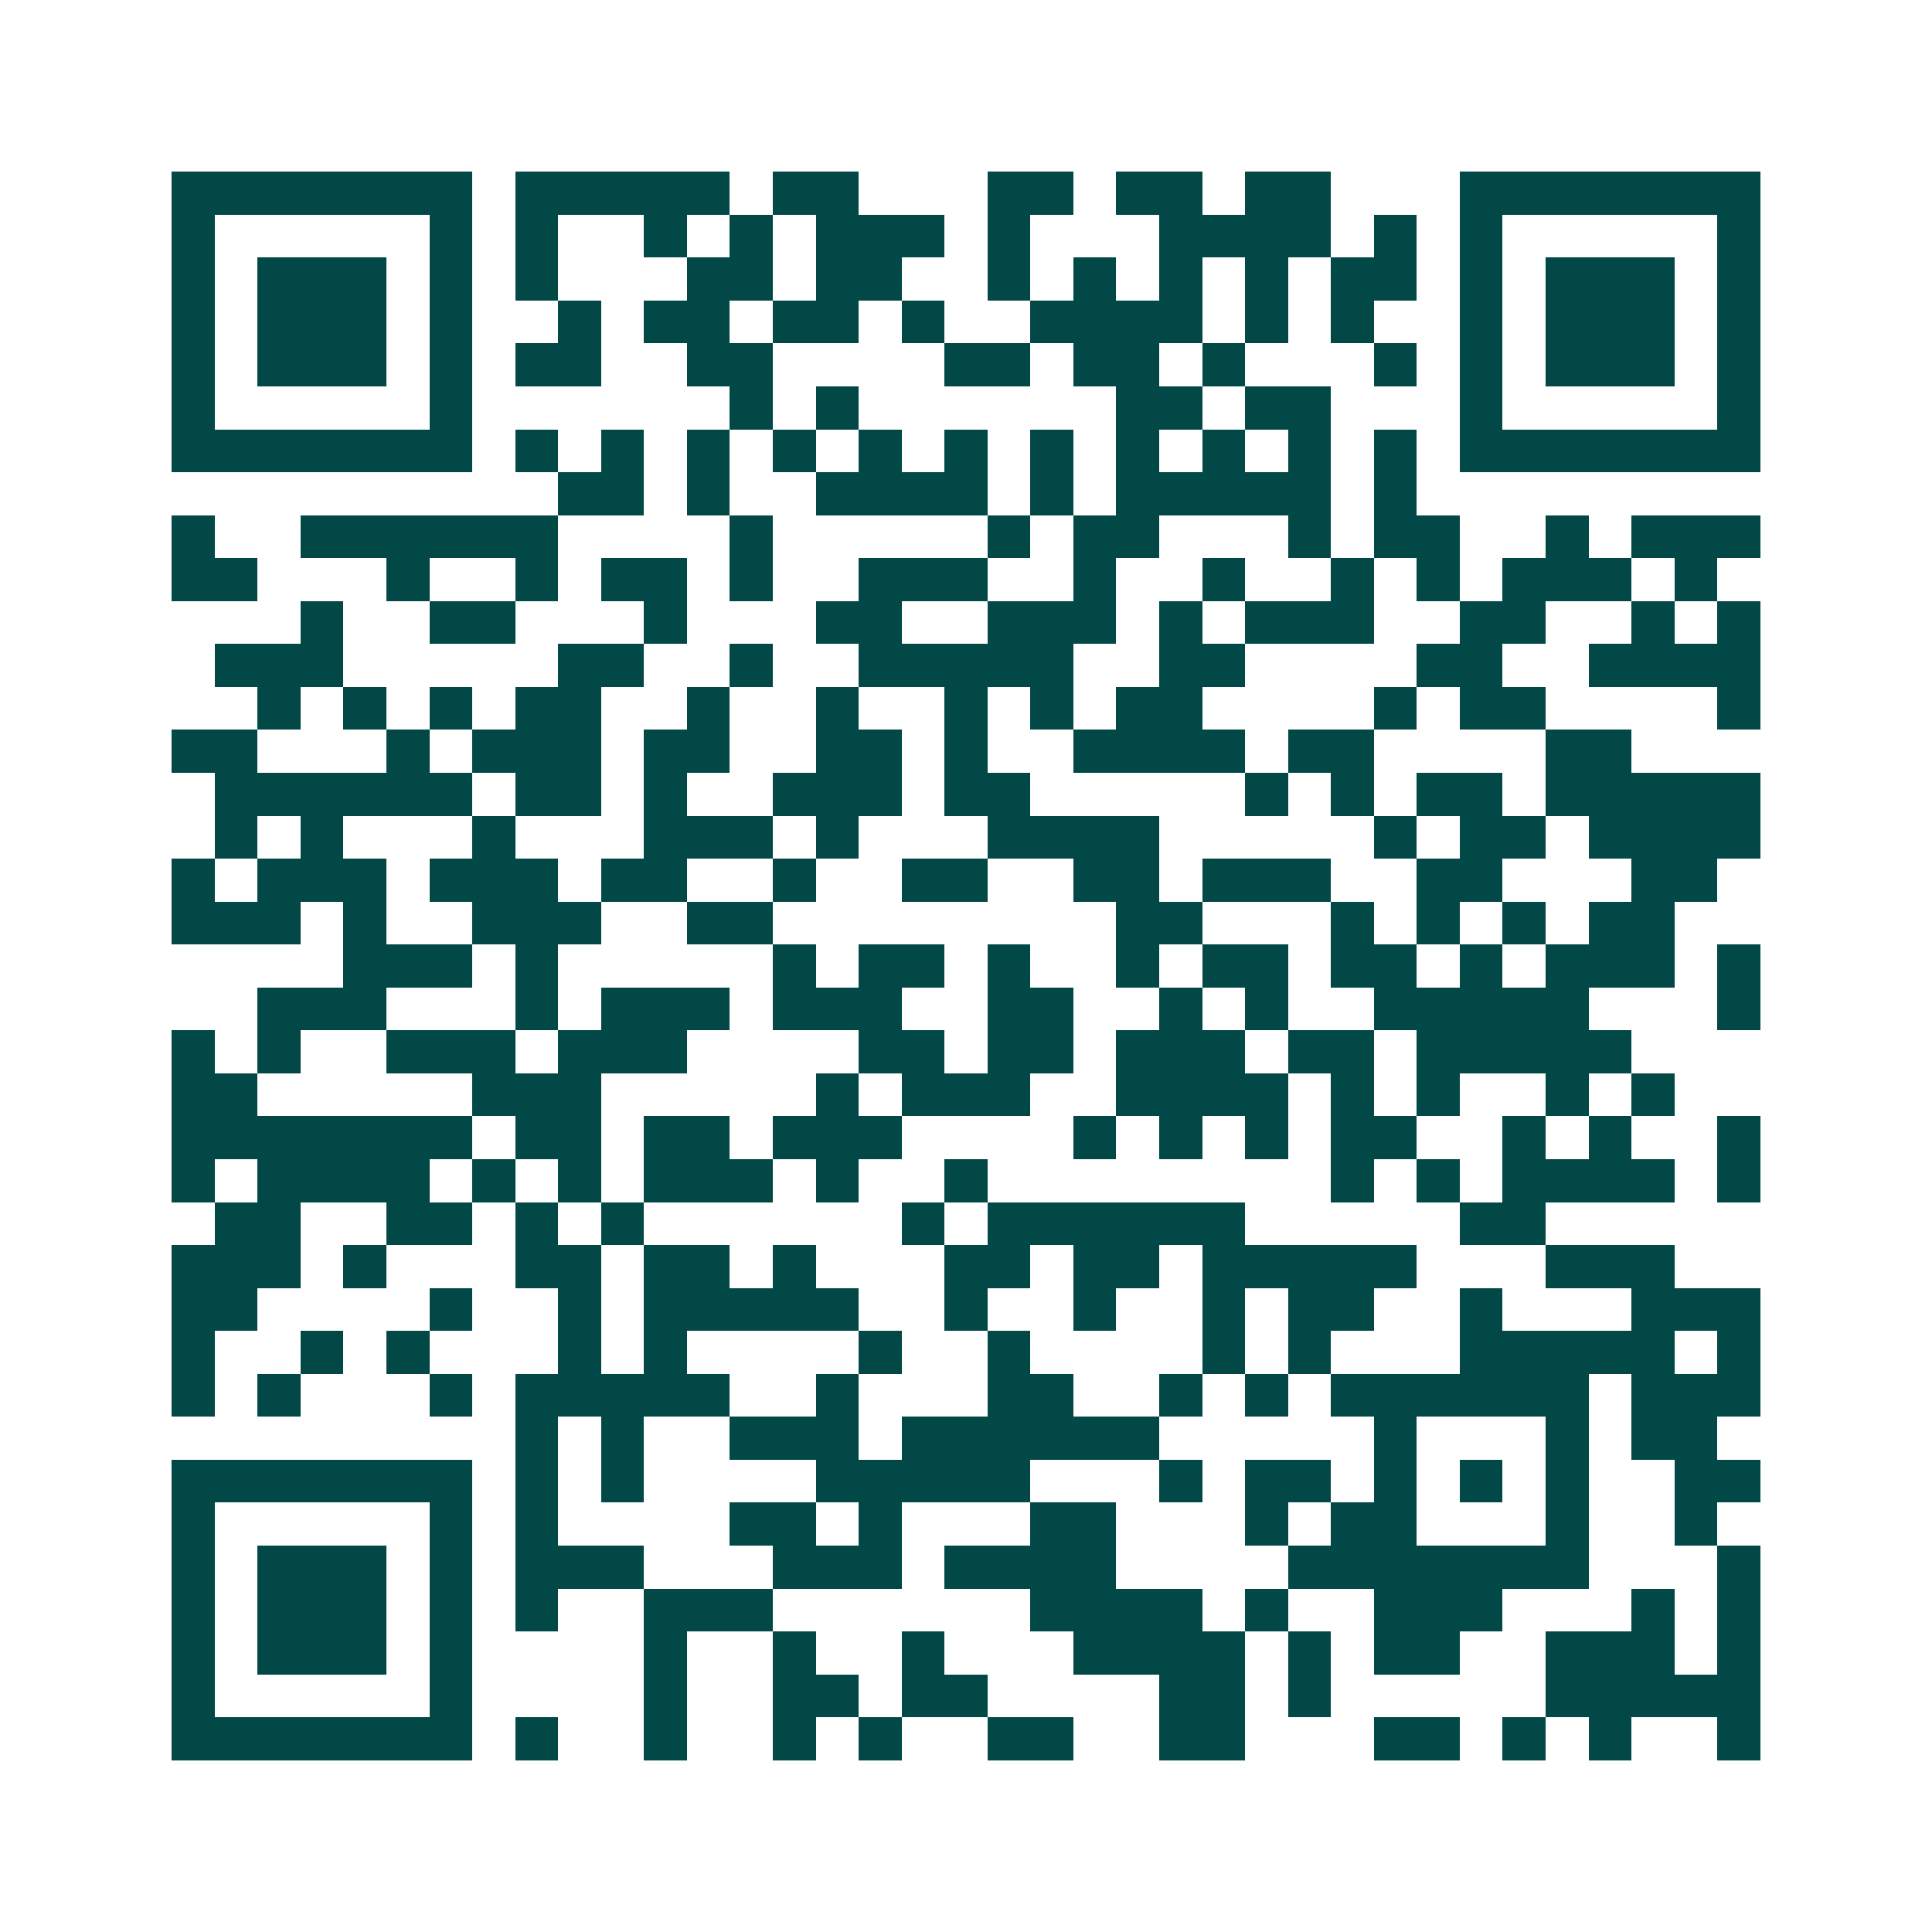 <svg xmlns="http://www.w3.org/2000/svg" width="200" height="200" viewBox="0 0 45 45" shape-rendering="crispEdges"><path fill="#ffffff" d="M0 0h45v45H0z"/><path stroke="#014847" d="M4 4.5h7m1 0h5m1 0h2m3 0h2m1 0h2m1 0h2m3 0h7M4 5.5h1m5 0h1m1 0h1m2 0h1m1 0h1m1 0h3m1 0h1m3 0h4m1 0h1m1 0h1m5 0h1M4 6.5h1m1 0h3m1 0h1m1 0h1m3 0h2m1 0h2m2 0h1m1 0h1m1 0h1m1 0h1m1 0h2m1 0h1m1 0h3m1 0h1M4 7.5h1m1 0h3m1 0h1m2 0h1m1 0h2m1 0h2m1 0h1m2 0h4m1 0h1m1 0h1m2 0h1m1 0h3m1 0h1M4 8.5h1m1 0h3m1 0h1m1 0h2m2 0h2m4 0h2m1 0h2m1 0h1m3 0h1m1 0h1m1 0h3m1 0h1M4 9.5h1m5 0h1m6 0h1m1 0h1m6 0h2m1 0h2m3 0h1m5 0h1M4 10.5h7m1 0h1m1 0h1m1 0h1m1 0h1m1 0h1m1 0h1m1 0h1m1 0h1m1 0h1m1 0h1m1 0h1m1 0h7M13 11.5h2m1 0h1m2 0h4m1 0h1m1 0h5m1 0h1M4 12.5h1m2 0h6m4 0h1m5 0h1m1 0h2m3 0h1m1 0h2m2 0h1m1 0h3M4 13.5h2m3 0h1m2 0h1m1 0h2m1 0h1m2 0h3m2 0h1m2 0h1m2 0h1m1 0h1m1 0h3m1 0h1M7 14.5h1m2 0h2m3 0h1m3 0h2m2 0h3m1 0h1m1 0h3m2 0h2m2 0h1m1 0h1M5 15.5h3m5 0h2m2 0h1m2 0h5m2 0h2m4 0h2m2 0h4M6 16.5h1m1 0h1m1 0h1m1 0h2m2 0h1m2 0h1m2 0h1m1 0h1m1 0h2m4 0h1m1 0h2m4 0h1M4 17.5h2m3 0h1m1 0h3m1 0h2m2 0h2m1 0h1m2 0h4m1 0h2m4 0h2M5 18.5h6m1 0h2m1 0h1m2 0h3m1 0h2m5 0h1m1 0h1m1 0h2m1 0h5M5 19.5h1m1 0h1m3 0h1m3 0h3m1 0h1m3 0h4m5 0h1m1 0h2m1 0h4M4 20.5h1m1 0h3m1 0h3m1 0h2m2 0h1m2 0h2m2 0h2m1 0h3m2 0h2m3 0h2M4 21.5h3m1 0h1m2 0h3m2 0h2m8 0h2m3 0h1m1 0h1m1 0h1m1 0h2M8 22.5h3m1 0h1m5 0h1m1 0h2m1 0h1m2 0h1m1 0h2m1 0h2m1 0h1m1 0h3m1 0h1M6 23.5h3m3 0h1m1 0h3m1 0h3m2 0h2m2 0h1m1 0h1m2 0h5m3 0h1M4 24.5h1m1 0h1m2 0h3m1 0h3m4 0h2m1 0h2m1 0h3m1 0h2m1 0h5M4 25.5h2m5 0h3m5 0h1m1 0h3m2 0h4m1 0h1m1 0h1m2 0h1m1 0h1M4 26.5h7m1 0h2m1 0h2m1 0h3m4 0h1m1 0h1m1 0h1m1 0h2m2 0h1m1 0h1m2 0h1M4 27.5h1m1 0h4m1 0h1m1 0h1m1 0h3m1 0h1m2 0h1m8 0h1m1 0h1m1 0h4m1 0h1M5 28.5h2m2 0h2m1 0h1m1 0h1m6 0h1m1 0h6m5 0h2M4 29.5h3m1 0h1m3 0h2m1 0h2m1 0h1m3 0h2m1 0h2m1 0h5m3 0h3M4 30.5h2m4 0h1m2 0h1m1 0h5m2 0h1m2 0h1m2 0h1m1 0h2m2 0h1m3 0h3M4 31.5h1m2 0h1m1 0h1m3 0h1m1 0h1m4 0h1m2 0h1m4 0h1m1 0h1m3 0h5m1 0h1M4 32.5h1m1 0h1m3 0h1m1 0h5m2 0h1m3 0h2m2 0h1m1 0h1m1 0h6m1 0h3M12 33.5h1m1 0h1m2 0h3m1 0h6m5 0h1m3 0h1m1 0h2M4 34.5h7m1 0h1m1 0h1m4 0h5m3 0h1m1 0h2m1 0h1m1 0h1m1 0h1m2 0h2M4 35.5h1m5 0h1m1 0h1m4 0h2m1 0h1m3 0h2m3 0h1m1 0h2m3 0h1m2 0h1M4 36.5h1m1 0h3m1 0h1m1 0h3m3 0h3m1 0h4m4 0h7m3 0h1M4 37.5h1m1 0h3m1 0h1m1 0h1m2 0h3m6 0h4m1 0h1m2 0h3m3 0h1m1 0h1M4 38.5h1m1 0h3m1 0h1m4 0h1m2 0h1m2 0h1m3 0h4m1 0h1m1 0h2m2 0h3m1 0h1M4 39.5h1m5 0h1m4 0h1m2 0h2m1 0h2m4 0h2m1 0h1m5 0h5M4 40.5h7m1 0h1m2 0h1m2 0h1m1 0h1m2 0h2m2 0h2m3 0h2m1 0h1m1 0h1m2 0h1"/></svg>

